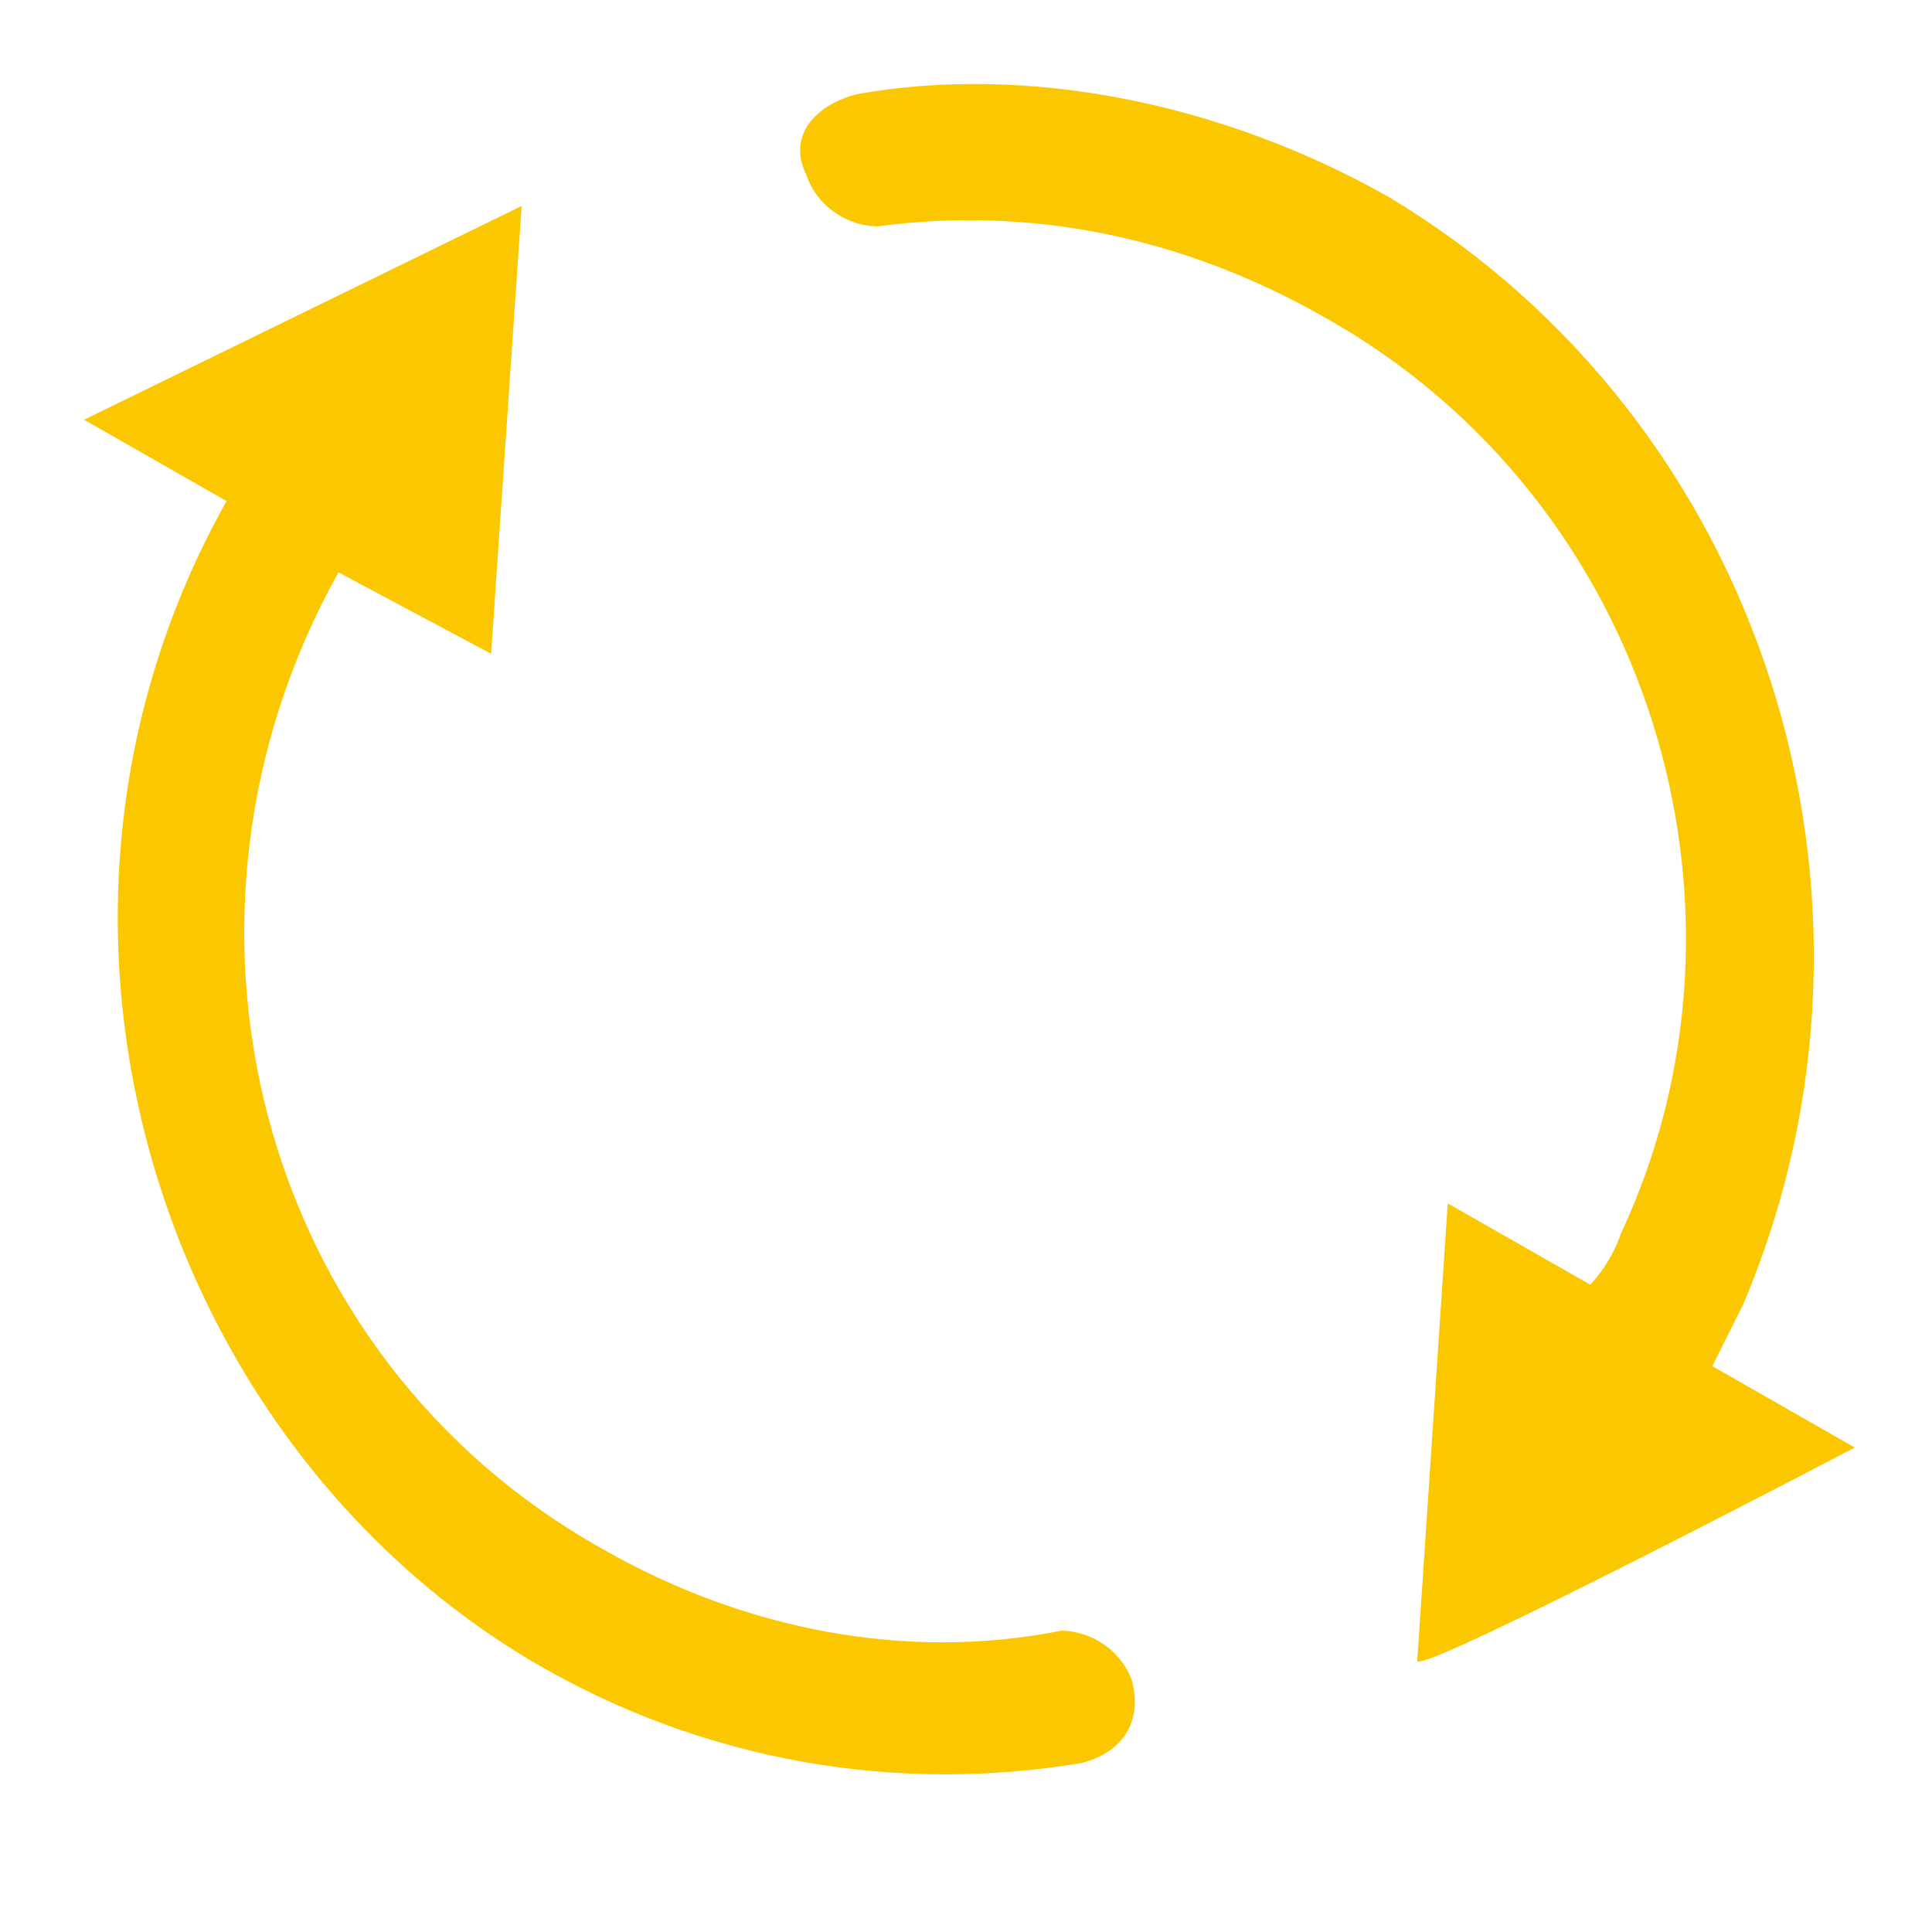 <svg width="20" height="20" viewBox="0 0 20 20" fill="none" xmlns="http://www.w3.org/2000/svg">
<path d="M14.355 2.027C12.669 1.079 10.668 0.657 8.877 0.973C8.455 1.079 8.139 1.395 8.35 1.816C8.455 2.132 8.771 2.343 9.087 2.343C10.668 2.132 12.248 2.448 13.723 3.291C17.094 5.187 18.358 9.401 16.778 12.773C16.673 13.089 16.462 13.299 16.462 13.299L14.987 12.457L14.671 17.197C14.776 17.303 19.201 14.985 19.201 14.985L17.726 14.142L18.042 13.51C19.833 9.296 18.253 4.345 14.355 2.027ZM6.243 16.038C2.661 14.037 1.502 9.507 3.504 5.925L5.084 6.768L5.4 2.132L0.87 4.345L2.345 5.187C-0.078 9.507 1.608 14.88 5.506 17.197C7.296 18.251 9.298 18.567 11.194 18.251C11.616 18.145 11.826 17.829 11.721 17.408C11.616 17.092 11.3 16.881 10.984 16.881C9.403 17.197 7.718 16.881 6.243 16.038Z" fill="#FBC700"/>
</svg>
